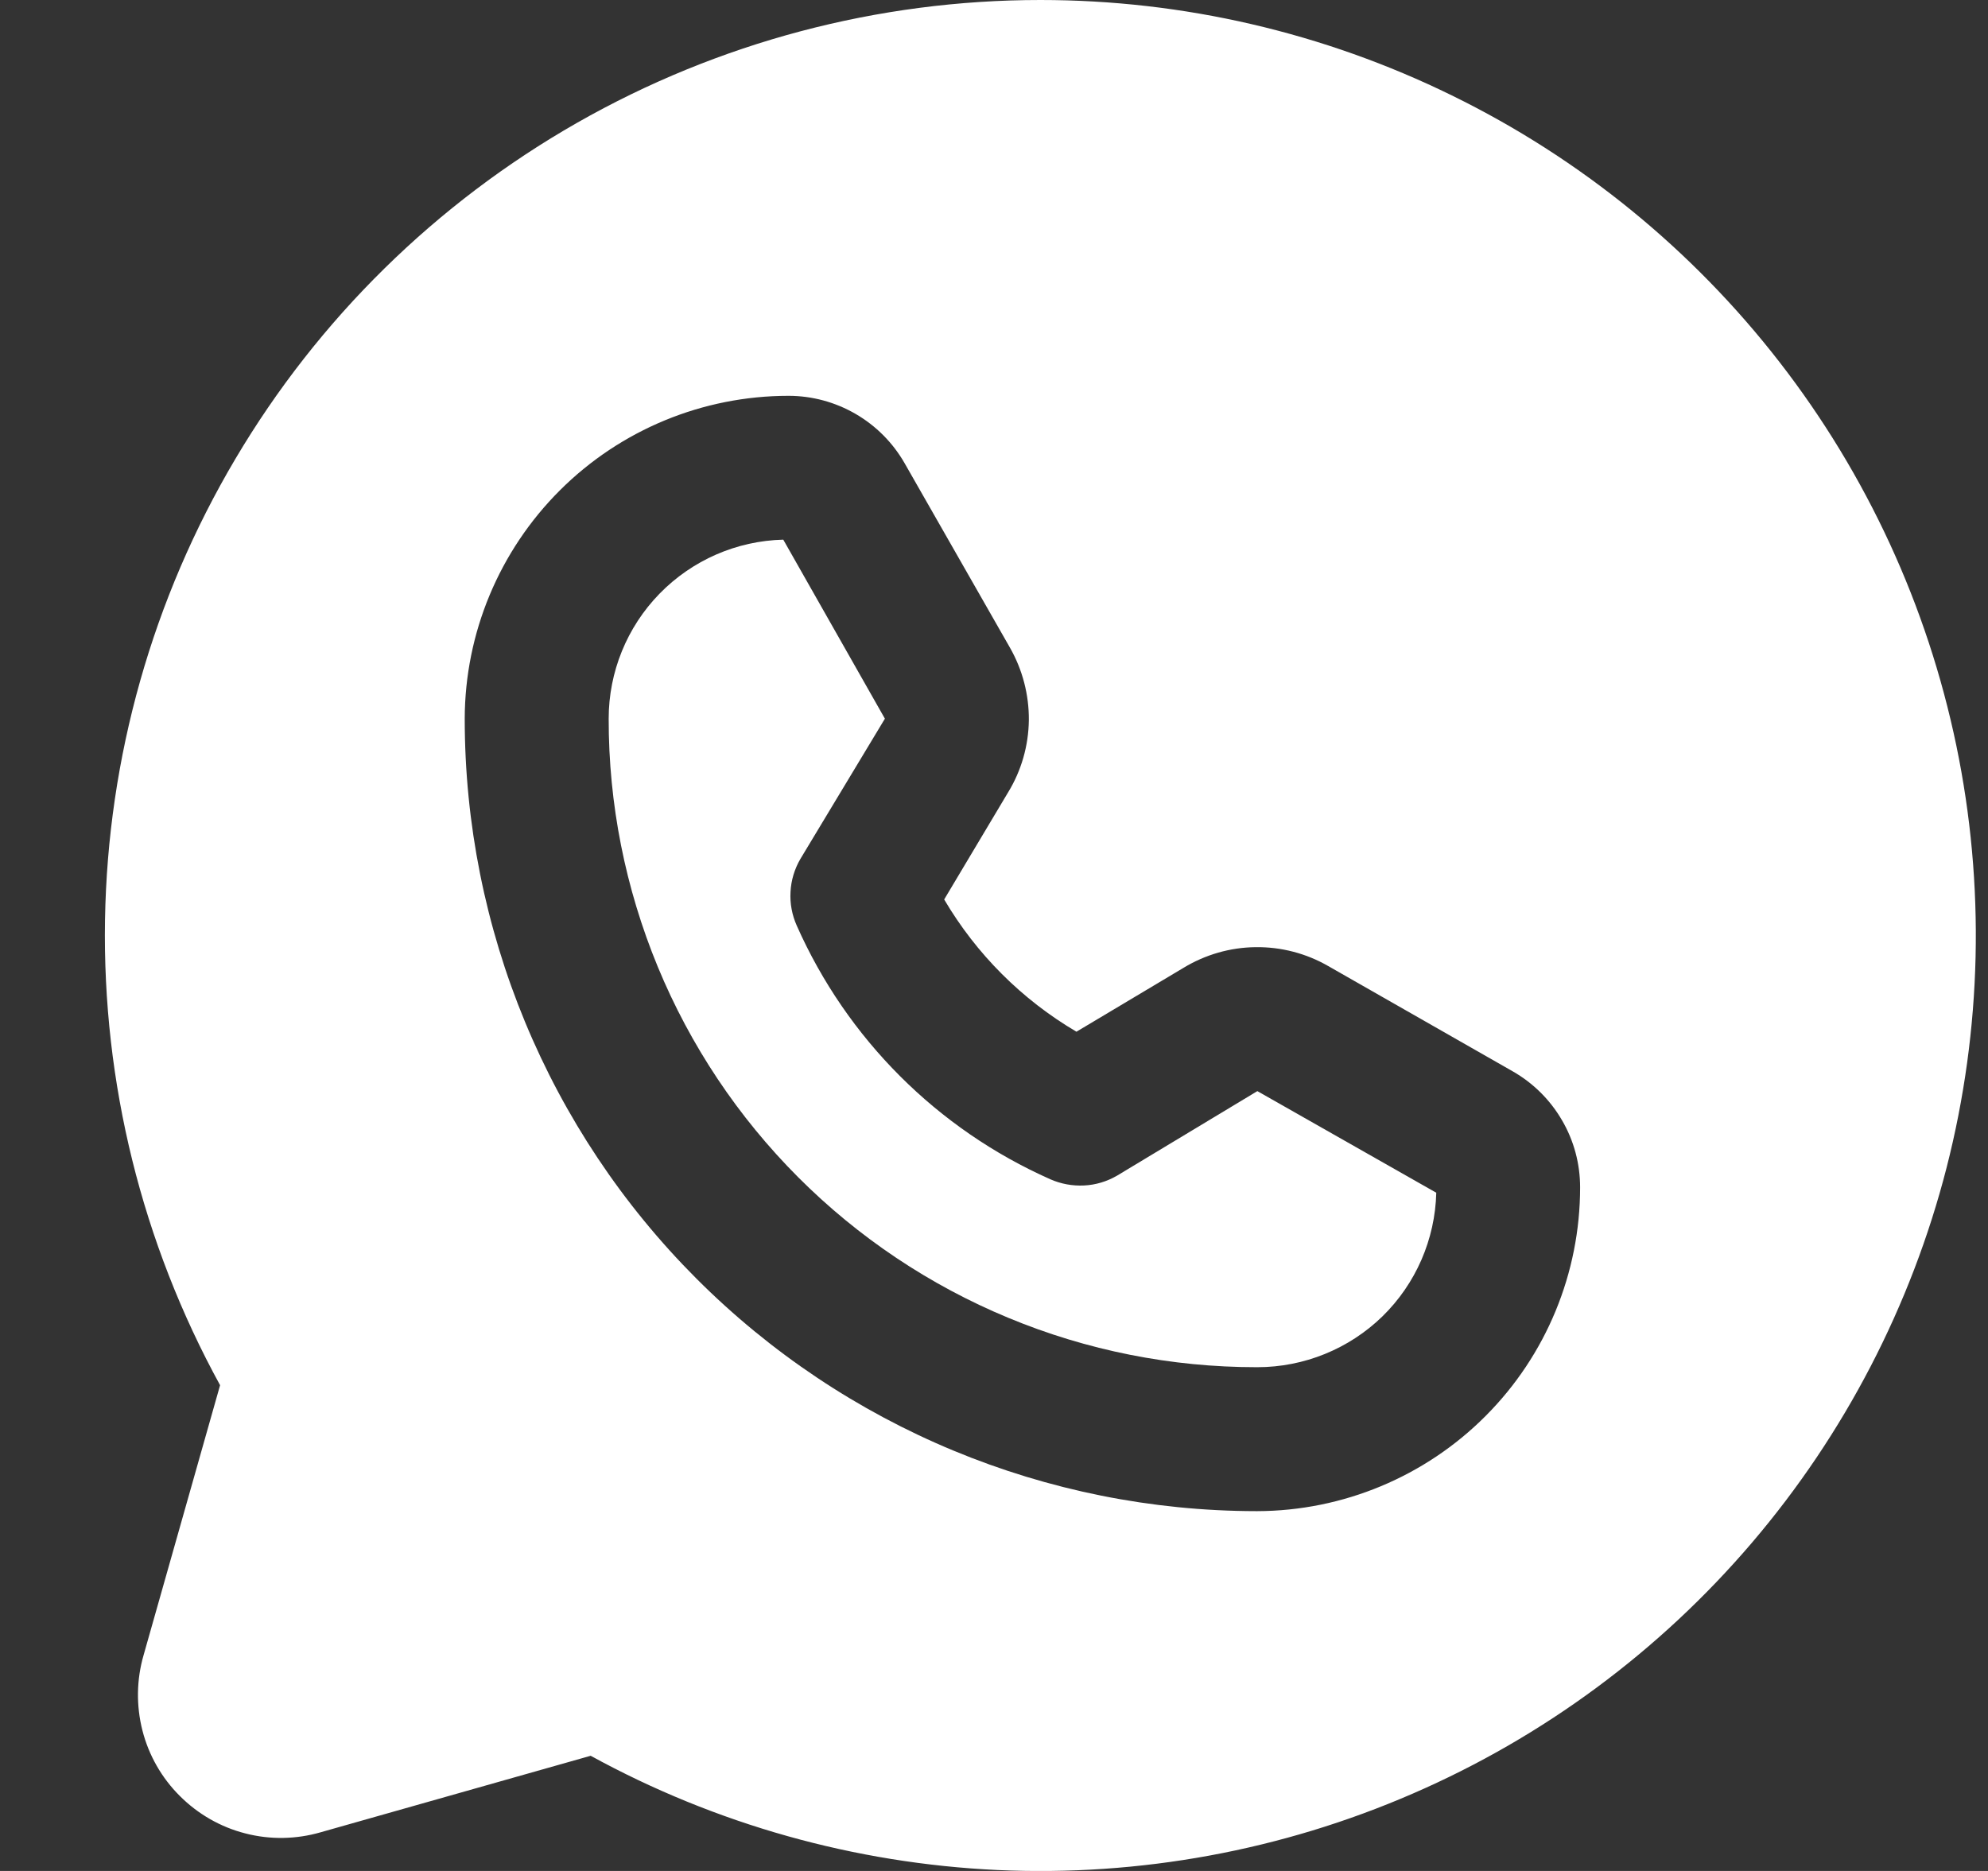 <svg xmlns="http://www.w3.org/2000/svg" width="17" height="16" viewBox="0 0 17 16" fill="none">
<rect x="0" y="0" width="17" height="16" fill="#333333" stroke="none"/>
<path d="M8.897 2.30592e-08C7.508 -0 6.142 0.362 4.935 1.05C3.728 1.738 2.721 2.728 2.013 3.924C1.305 5.119 0.921 6.478 0.898 7.867C0.875 9.257 1.214 10.628 1.882 11.846L1.228 14.154C1.167 14.364 1.164 14.587 1.218 14.799C1.272 15.011 1.383 15.205 1.538 15.359C1.693 15.514 1.886 15.625 2.098 15.679C2.31 15.734 2.533 15.73 2.743 15.669L5.051 15.015C6.12 15.601 7.31 15.935 8.528 15.992C9.746 16.048 10.961 15.825 12.08 15.339C13.199 14.854 14.192 14.119 14.983 13.191C15.774 12.263 16.343 11.166 16.646 9.985C16.948 8.804 16.977 7.569 16.729 6.375C16.481 5.181 15.964 4.059 15.216 3.095C14.469 2.132 13.511 1.352 12.415 0.816C11.32 0.279 10.117 0 8.897 2.30592e-08ZM10.751 12.923H10.743C8.947 12.921 7.226 12.206 5.956 10.935C4.687 9.665 3.974 7.942 3.974 6.146C3.976 5.413 4.269 4.711 4.788 4.193C5.307 3.675 6.01 3.385 6.743 3.385C6.945 3.385 7.143 3.439 7.317 3.54C7.491 3.641 7.636 3.787 7.736 3.962L8.636 5.538C8.744 5.727 8.8 5.942 8.798 6.16C8.795 6.378 8.734 6.591 8.62 6.777L8.074 7.692C8.349 8.159 8.738 8.548 9.205 8.823L10.12 8.277C10.306 8.164 10.52 8.102 10.737 8.1C10.955 8.097 11.17 8.153 11.359 8.262L12.936 9.162C13.111 9.262 13.256 9.406 13.357 9.58C13.459 9.754 13.512 9.952 13.512 10.154C13.512 10.887 13.222 11.59 12.704 12.109C12.187 12.628 11.484 12.921 10.751 12.923Z" fill="white"/>
<path d="M9.552 10.054C9.466 10.104 9.37 10.133 9.271 10.138C9.172 10.143 9.073 10.125 8.982 10.085C8.015 9.656 7.242 8.883 6.813 7.915C6.773 7.825 6.754 7.726 6.76 7.627C6.765 7.528 6.794 7.432 6.844 7.346L7.567 6.146L6.698 4.615C6.298 4.625 5.919 4.791 5.64 5.077C5.361 5.363 5.205 5.747 5.205 6.146C5.204 6.874 5.347 7.595 5.625 8.268C5.903 8.941 6.311 9.552 6.825 10.067C7.339 10.582 7.95 10.991 8.623 11.27C9.295 11.549 10.016 11.692 10.744 11.692H10.752C11.151 11.692 11.535 11.536 11.821 11.258C12.107 10.979 12.272 10.599 12.282 10.2L10.752 9.331L9.552 10.054Z" fill="white"/>
</svg>